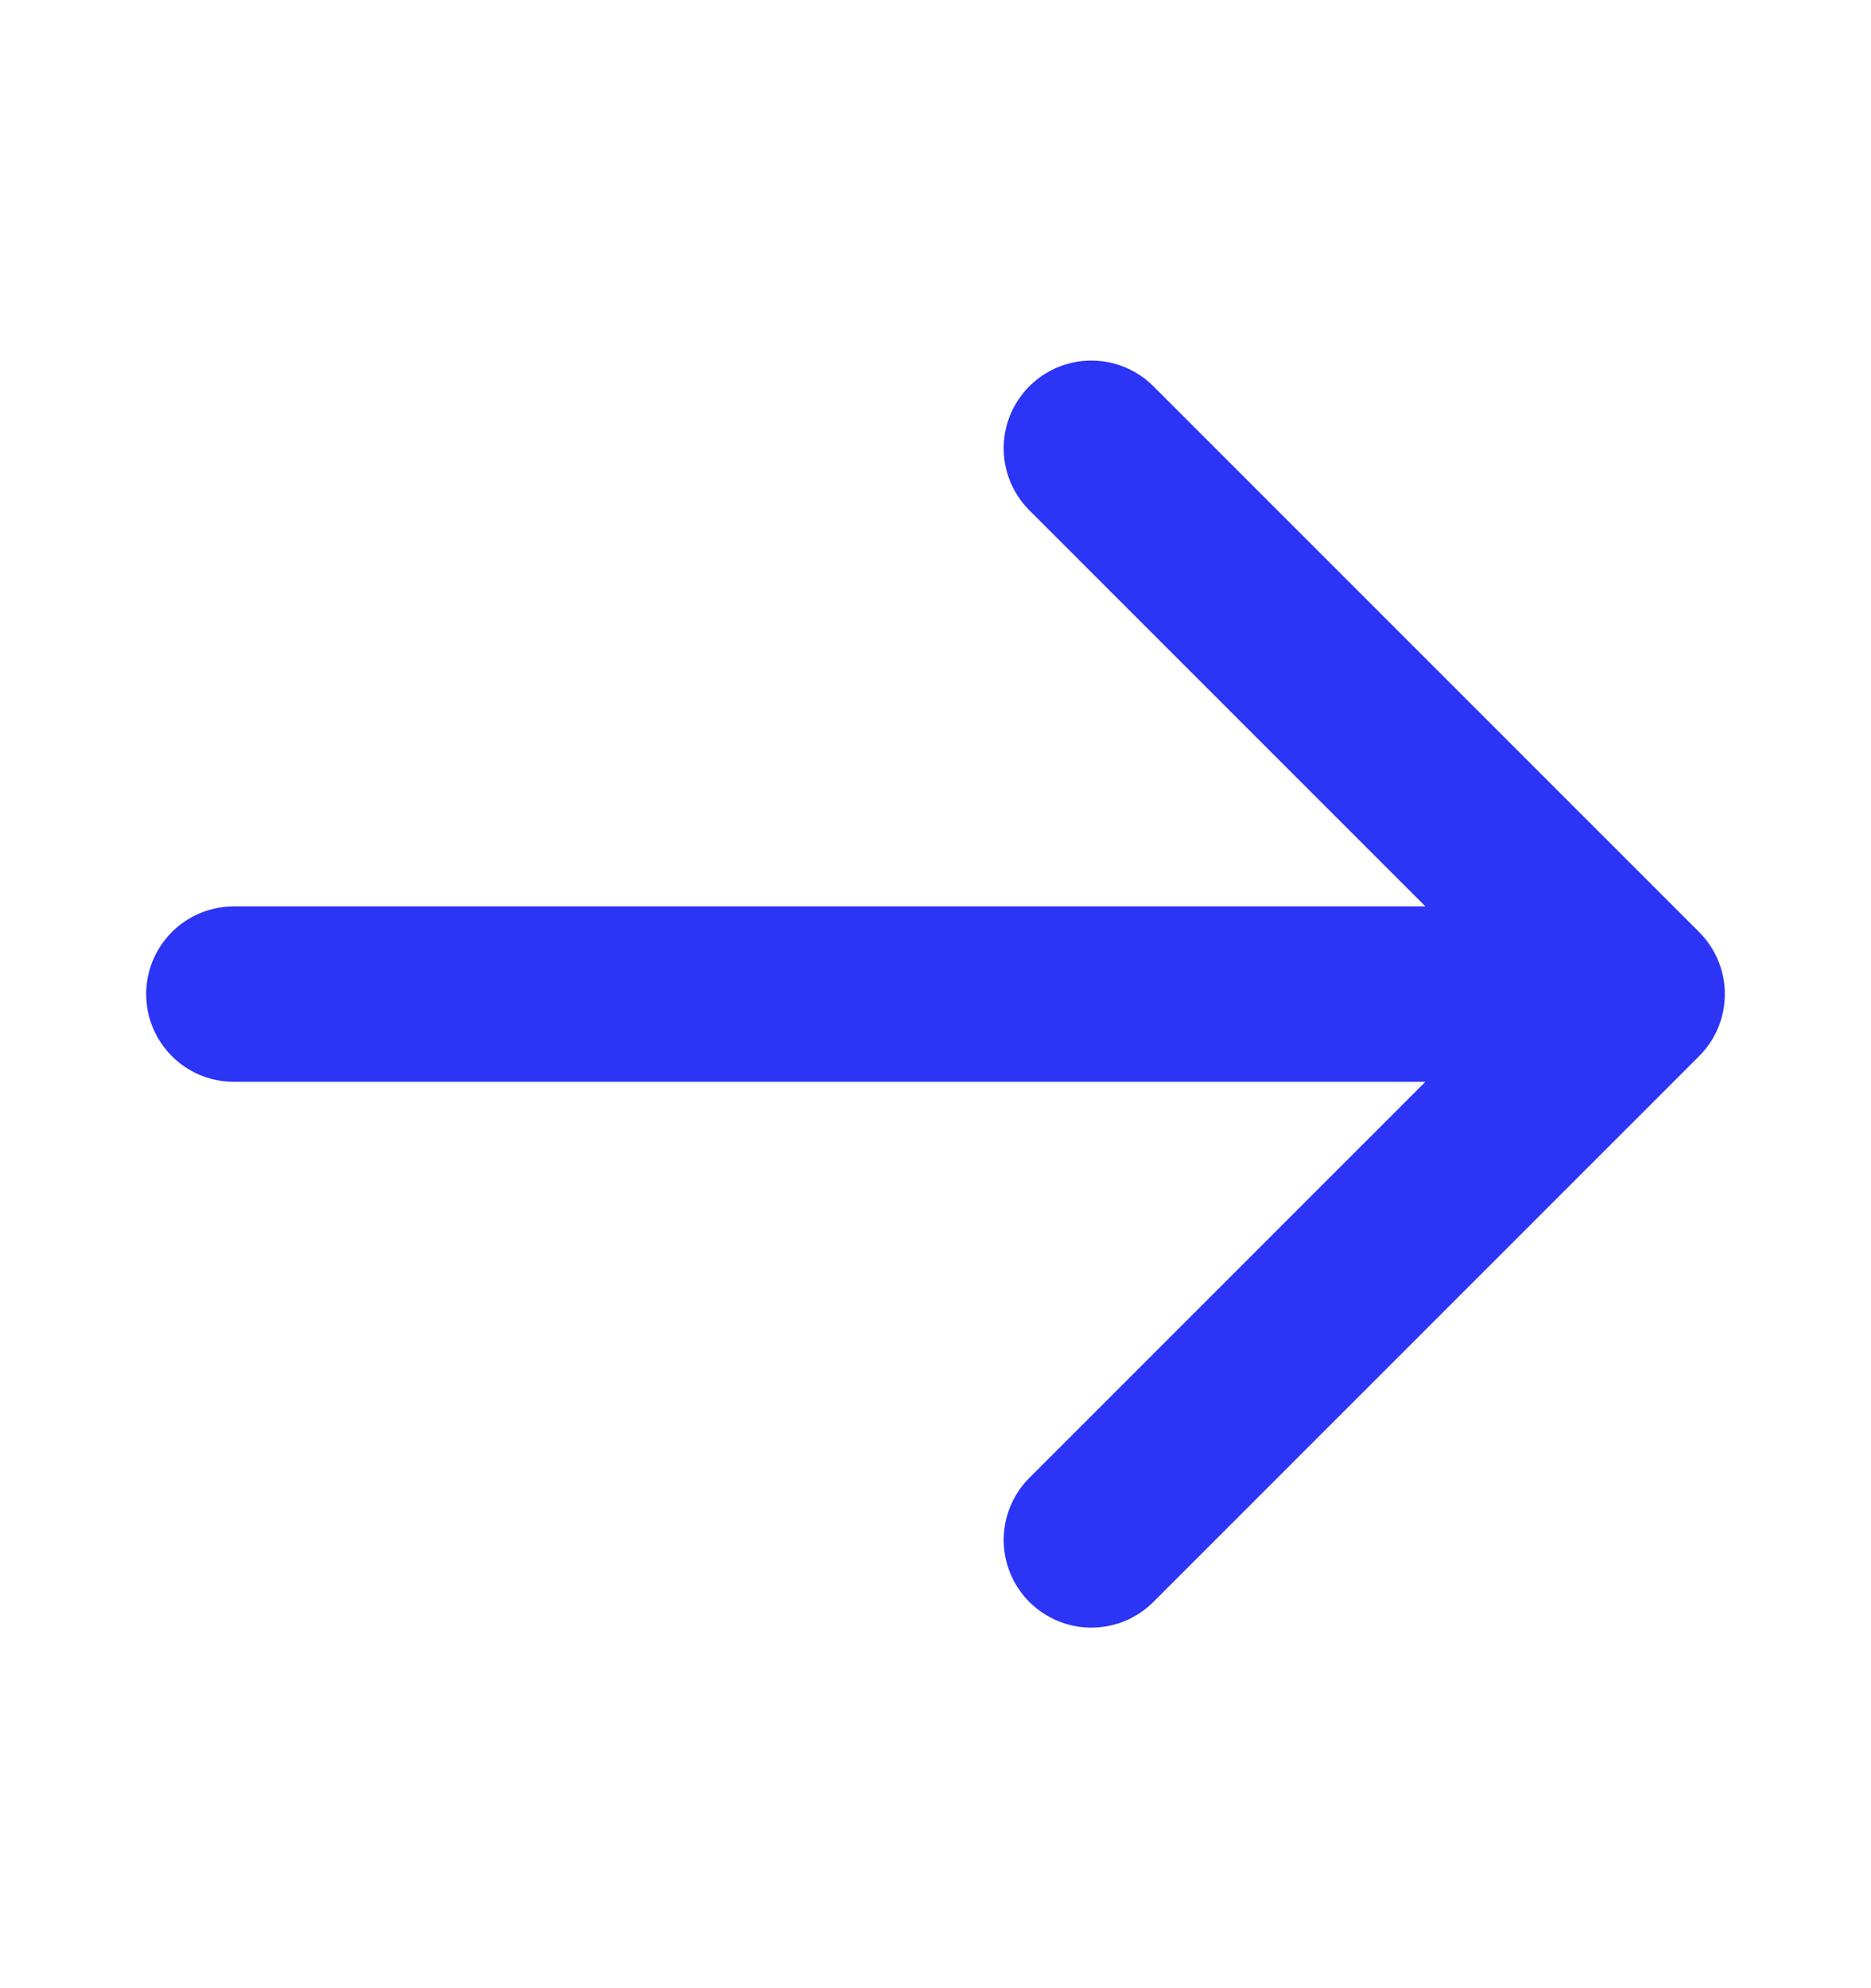 <svg width="16" height="17" viewBox="0 0 16 17" fill="none" xmlns="http://www.w3.org/2000/svg">
<path d="M9.333 13.167L14 8.5M14 8.5L9.333 3.833M14 8.5L2 8.5" stroke="#2C34F6" stroke-width="1.5" stroke-linecap="round" stroke-linejoin="round"/>
</svg>

